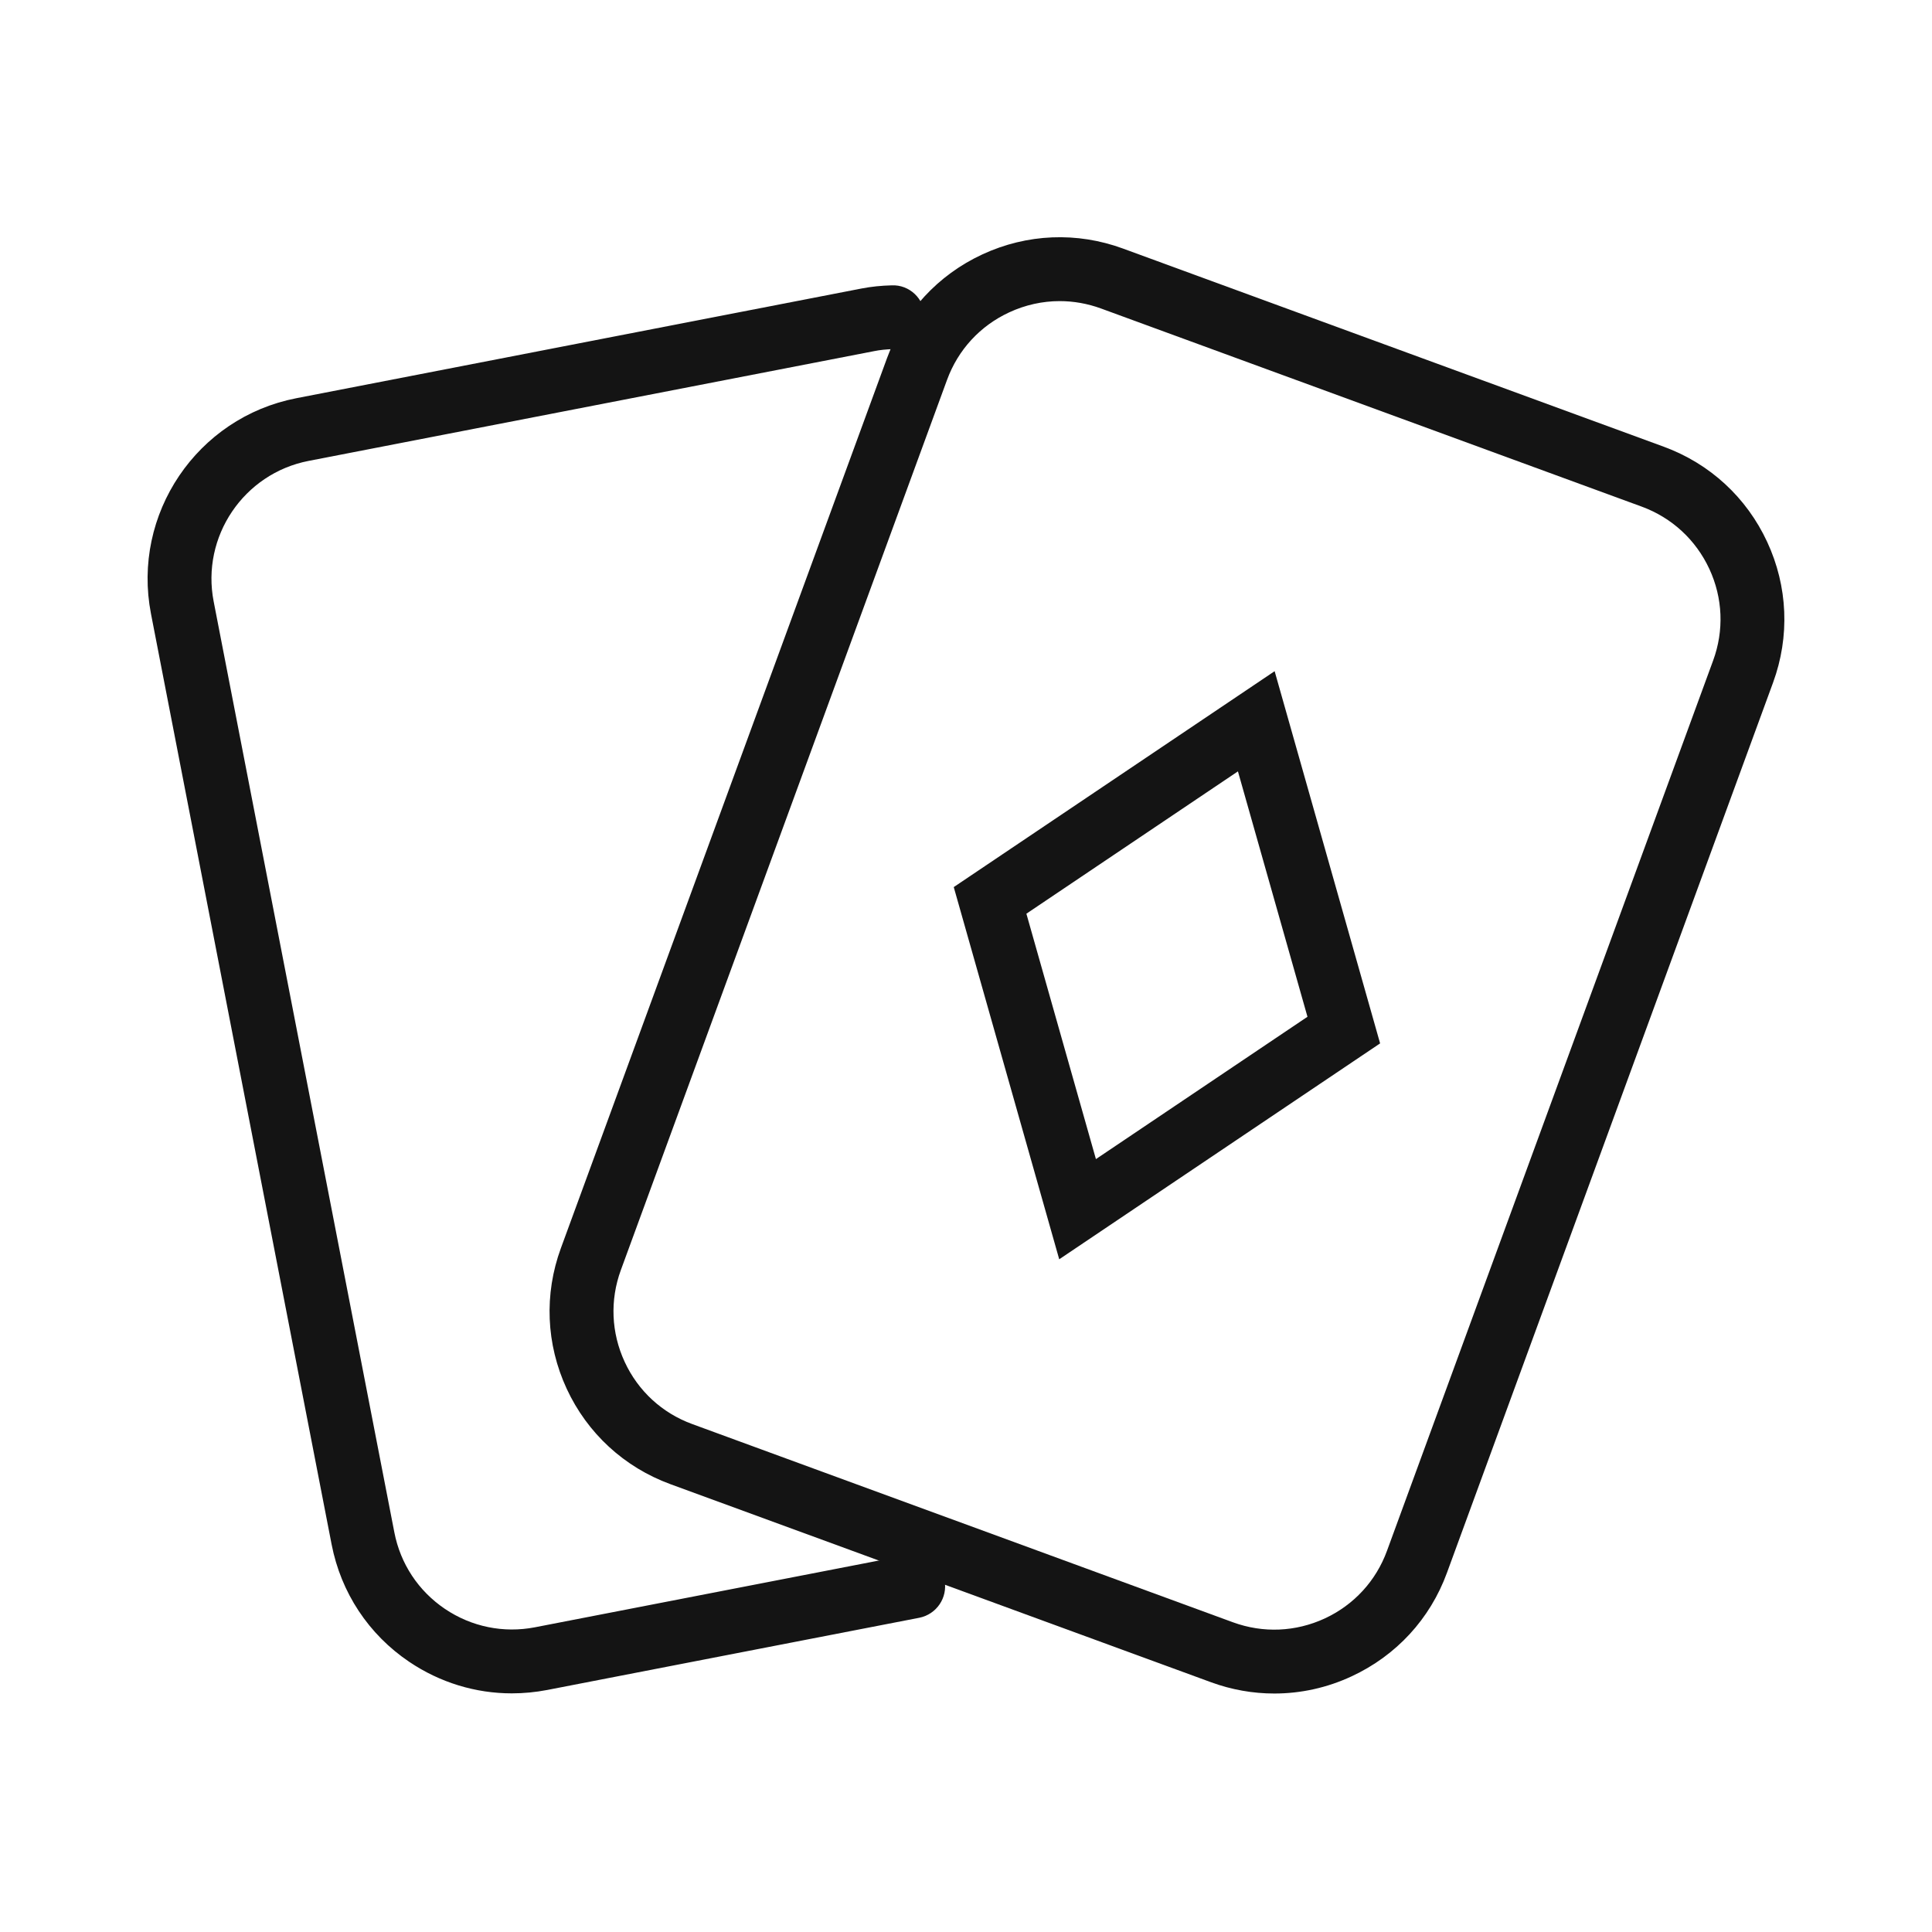 <svg width="24" height="24" viewBox="0 0 24 24" fill="none" xmlns="http://www.w3.org/2000/svg">
<path d="M15.259 20.309C15.675 20.461 16.125 20.442 16.527 20.256C16.928 20.07 17.234 19.738 17.386 19.322L21.437 8.264C21.59 7.848 21.571 7.398 21.385 6.997C21.198 6.595 20.867 6.29 20.451 6.137L13.735 3.676C13.549 3.608 13.356 3.574 13.164 3.574C12.926 3.574 12.689 3.626 12.467 3.729C12.065 3.915 11.76 4.247 11.608 4.662L7.556 15.72C7.404 16.136 7.423 16.586 7.609 16.988C7.795 17.39 8.127 17.695 8.543 17.847L15.259 20.309ZM7.191 17.182C6.953 16.668 6.929 16.093 7.124 15.562L11.176 4.504C11.37 3.973 11.76 3.549 12.274 3.311C12.787 3.073 13.362 3.049 13.893 3.244L20.609 5.705C21.141 5.9 21.564 6.289 21.802 6.803C22.04 7.316 22.064 7.891 21.869 8.423L17.818 19.481C17.624 20.012 17.234 20.435 16.72 20.673C16.437 20.805 16.134 20.871 15.83 20.871C15.585 20.871 15.338 20.828 15.101 20.741L8.384 18.28C7.853 18.085 7.429 17.695 7.191 17.182Z" fill="#141414" stroke="#141414" stroke-width="0.333"/>
<path d="M3.714 5.11L10.736 3.747C10.845 3.726 10.959 3.714 11.085 3.711C11.21 3.705 11.318 3.807 11.321 3.934C11.324 4.062 11.224 4.167 11.097 4.17C10.996 4.173 10.907 4.182 10.824 4.199L3.802 5.562C2.905 5.736 2.316 6.608 2.491 7.505L4.735 19.066C4.819 19.501 5.068 19.877 5.435 20.125C5.802 20.372 6.244 20.462 6.678 20.378L11.3 19.481C11.425 19.457 11.546 19.538 11.57 19.663C11.594 19.788 11.512 19.908 11.388 19.933L6.766 20.83C6.63 20.856 6.494 20.869 6.358 20.869C5.94 20.869 5.532 20.745 5.177 20.506C4.708 20.19 4.391 19.709 4.283 19.154L2.039 7.593C1.816 6.446 2.568 5.332 3.714 5.11Z" fill="#141414" stroke="#141414" stroke-width="0.333"/>
<path d="M16.693 12.796L13.386 15.021L12.299 11.185L15.606 8.96L16.693 12.796Z" stroke="#141414" stroke-width="0.778"/>
</svg>
